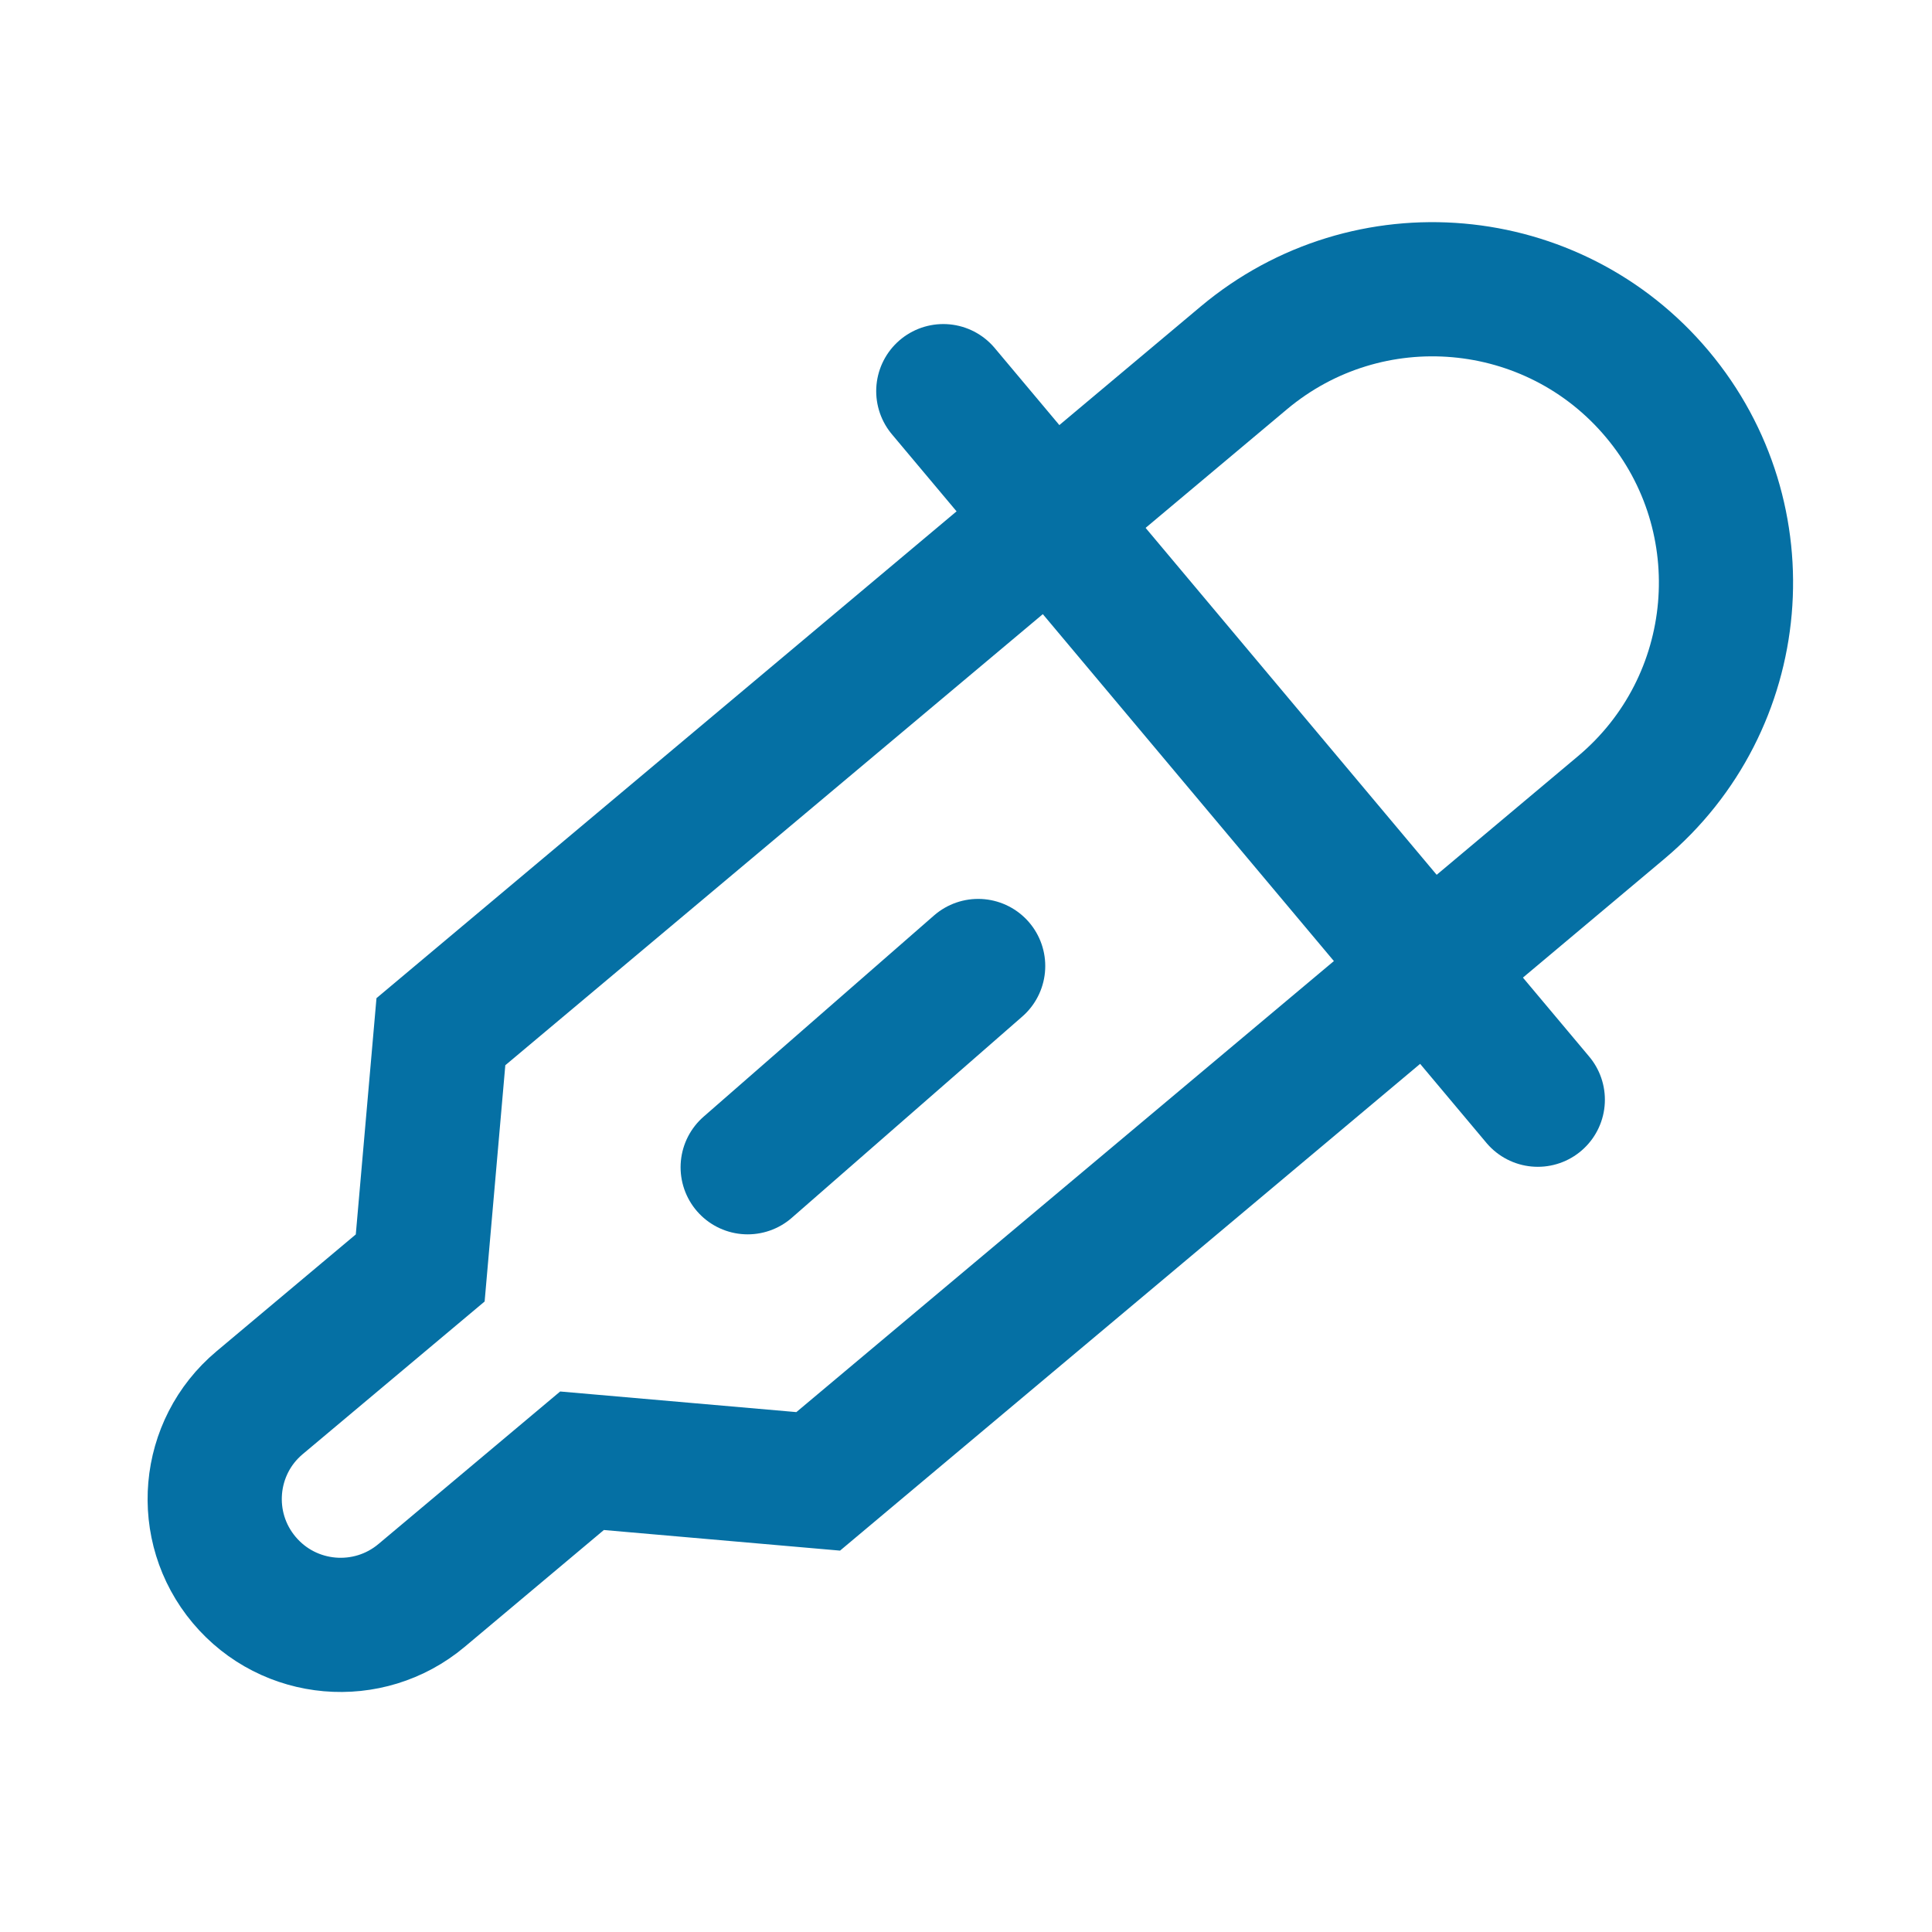 <svg width="24" height="24" viewBox="0 0 24 24" fill="none" xmlns="http://www.w3.org/2000/svg">
<path fill-rule="evenodd" clip-rule="evenodd" d="M3.225 17.425L5.22 15.751L5.477 12.816L9.467 9.468L13.855 5.785L15.451 4.446C16.994 3.152 19.294 3.353 20.588 4.896C21.882 6.438 21.681 8.738 20.138 10.032L18.543 11.371L14.154 15.054L10.164 18.402L7.23 18.146L5.237 19.819C4.575 20.374 3.588 20.288 3.033 19.626C2.478 18.965 2.564 17.979 3.225 17.425Z" stroke="#0570A4" stroke-width="1.667"/>
<path d="M11.718 4.859L19.103 13.661" stroke="#0570A4" stroke-width="1.667" stroke-linecap="round"/>
<path d="M9.288 14.5L12.151 12" stroke="#0570A4" stroke-width="1.667" stroke-linecap="round"/>
</svg>
